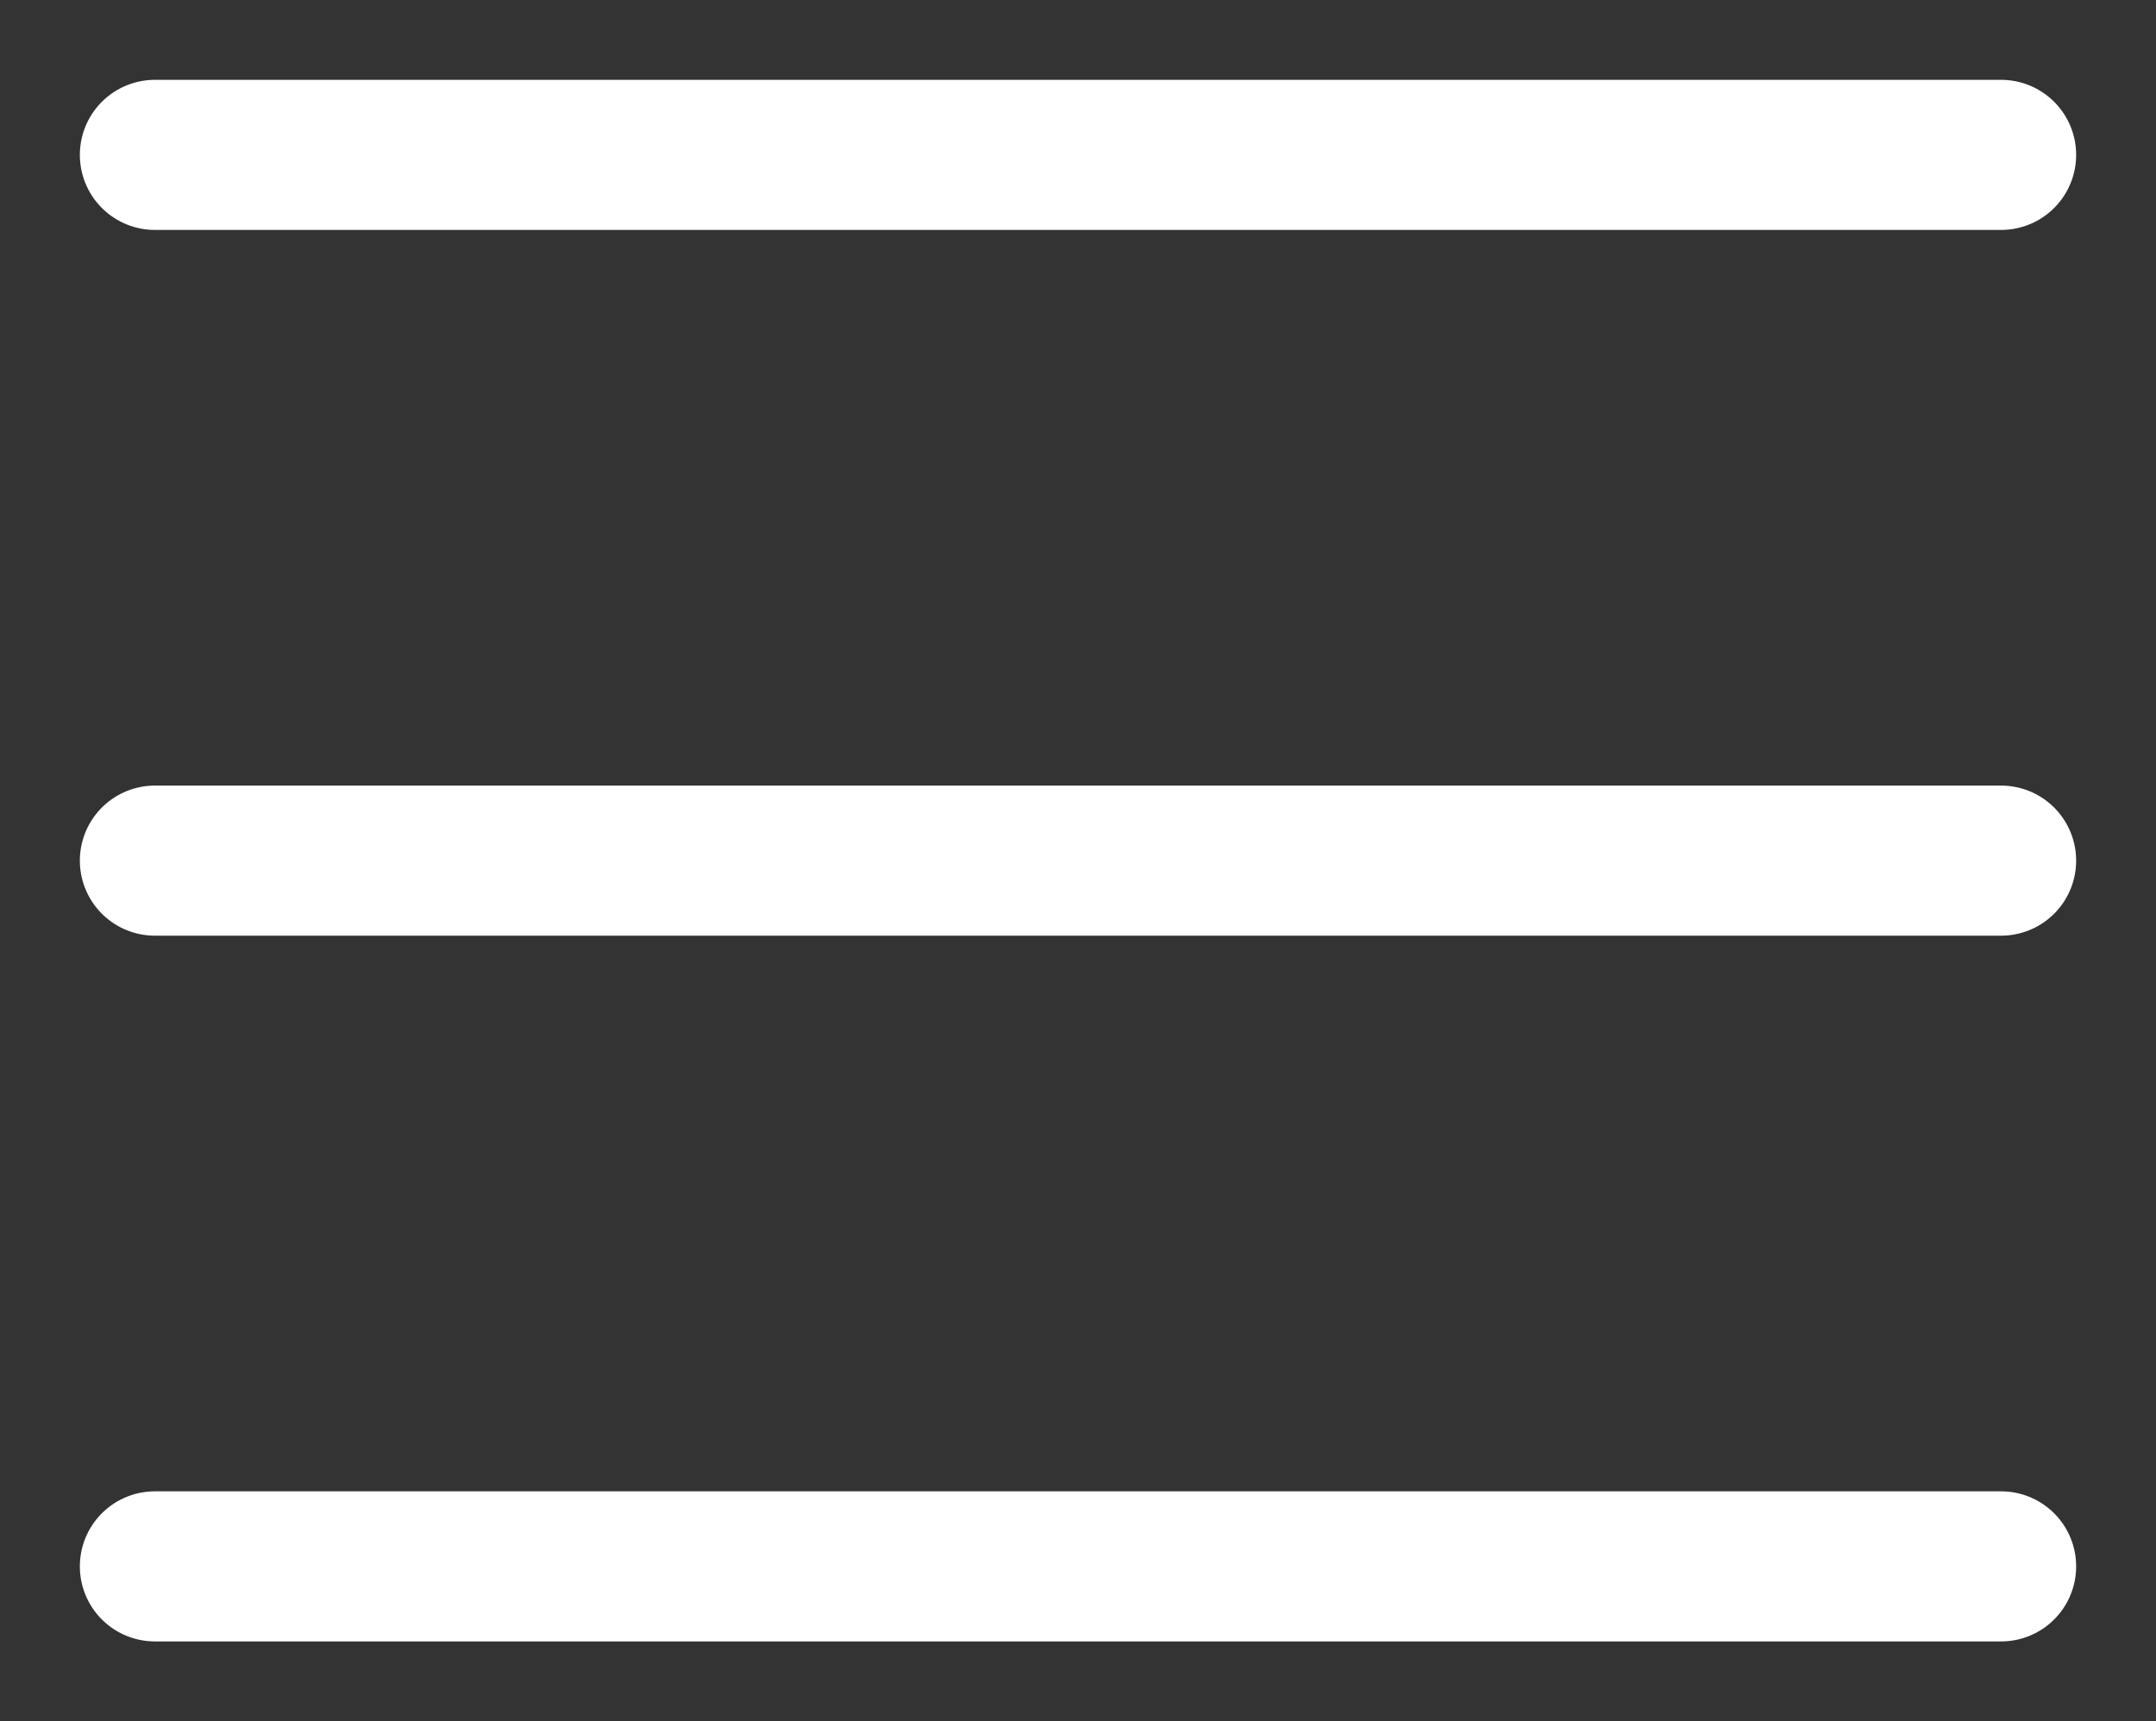 <svg id="Layer_1" data-name="Layer 1" xmlns="http://www.w3.org/2000/svg" viewBox="0 0 27 21.56"><rect x="0" y="0" width="27" height="21.56" fill="#333333" stroke="none"/><defs><style>.cls-1{fill:none;stroke:#fff;stroke-linecap:round;stroke-miterlimit:10;stroke-width:1.88px;}</style></defs><line class="cls-1" x1="1.94" y1="1.94" x2="25.06" y2="1.94"/><line class="cls-1" x1="1.94" y1="10.78" x2="25.06" y2="10.78"/><line class="cls-1" x1="1.94" y1="19.62" x2="25.06" y2="19.62"/></svg>